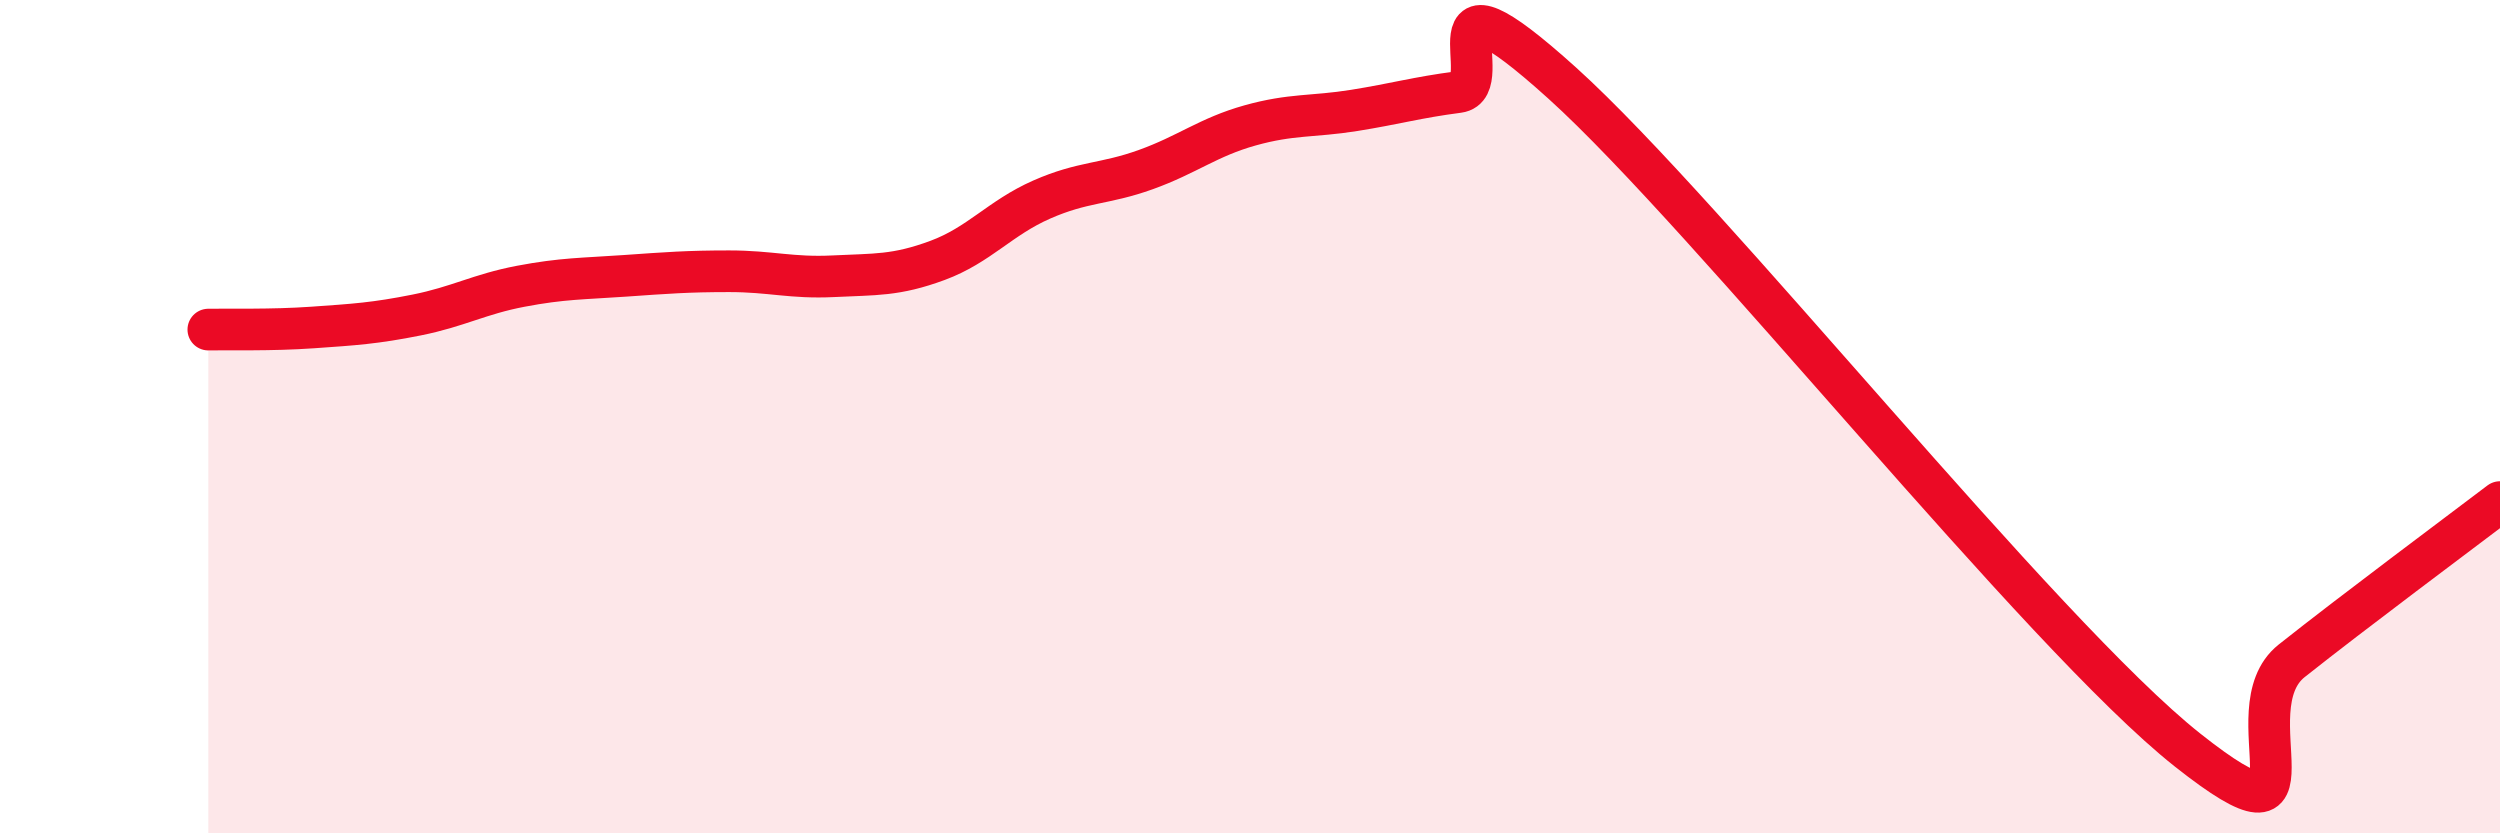
    <svg width="60" height="20" viewBox="0 0 60 20" xmlns="http://www.w3.org/2000/svg">
      <path
        d="M 5,7.91 C 5.5,7.9 6.5,7.93 7.5,7.86 C 8.5,7.79 9,7.76 10,7.56 C 11,7.36 11.5,7.06 12.5,6.87 C 13.5,6.68 14,6.69 15,6.62 C 16,6.55 16.5,6.51 17.5,6.51 C 18.5,6.51 19,6.68 20,6.63 C 21,6.58 21.5,6.62 22.5,6.25 C 23.5,5.88 24,5.23 25,4.79 C 26,4.35 26.5,4.43 27.5,4.07 C 28.5,3.71 29,3.29 30,3.01 C 31,2.73 31.5,2.81 32.5,2.65 C 33.5,2.49 34,2.34 35,2.21 C 36,2.08 34,-1.16 37.5,2 C 41,5.16 49,15.23 52.5,18 C 56,20.77 53.5,17.05 55,15.86 C 56.5,14.67 59,12.81 60,12.05L60 20L5 20Z"
        fill="#EB0A25"
        opacity="0.1"
        stroke-linecap="round"
        stroke-linejoin="round"
      />
      <path
        d="M 5,7.91 C 5.5,7.9 6.5,7.93 7.5,7.86 C 8.5,7.79 9,7.76 10,7.56 C 11,7.36 11.5,7.06 12.5,6.87 C 13.5,6.68 14,6.69 15,6.62 C 16,6.55 16.5,6.51 17.5,6.51 C 18.5,6.51 19,6.68 20,6.63 C 21,6.58 21.5,6.62 22.5,6.25 C 23.5,5.88 24,5.23 25,4.79 C 26,4.35 26.5,4.43 27.5,4.07 C 28.5,3.71 29,3.29 30,3.01 C 31,2.73 31.5,2.81 32.5,2.65 C 33.5,2.49 34,2.34 35,2.21 C 36,2.08 34,-1.16 37.5,2 C 41,5.16 49,15.23 52.5,18 C 56,20.77 53.5,17.05 55,15.86 C 56.5,14.67 59,12.81 60,12.05"
        stroke="#EB0A25"
        stroke-width="1"
        fill="none"
        stroke-linecap="round"
        stroke-linejoin="round"
      />
    </svg>
  